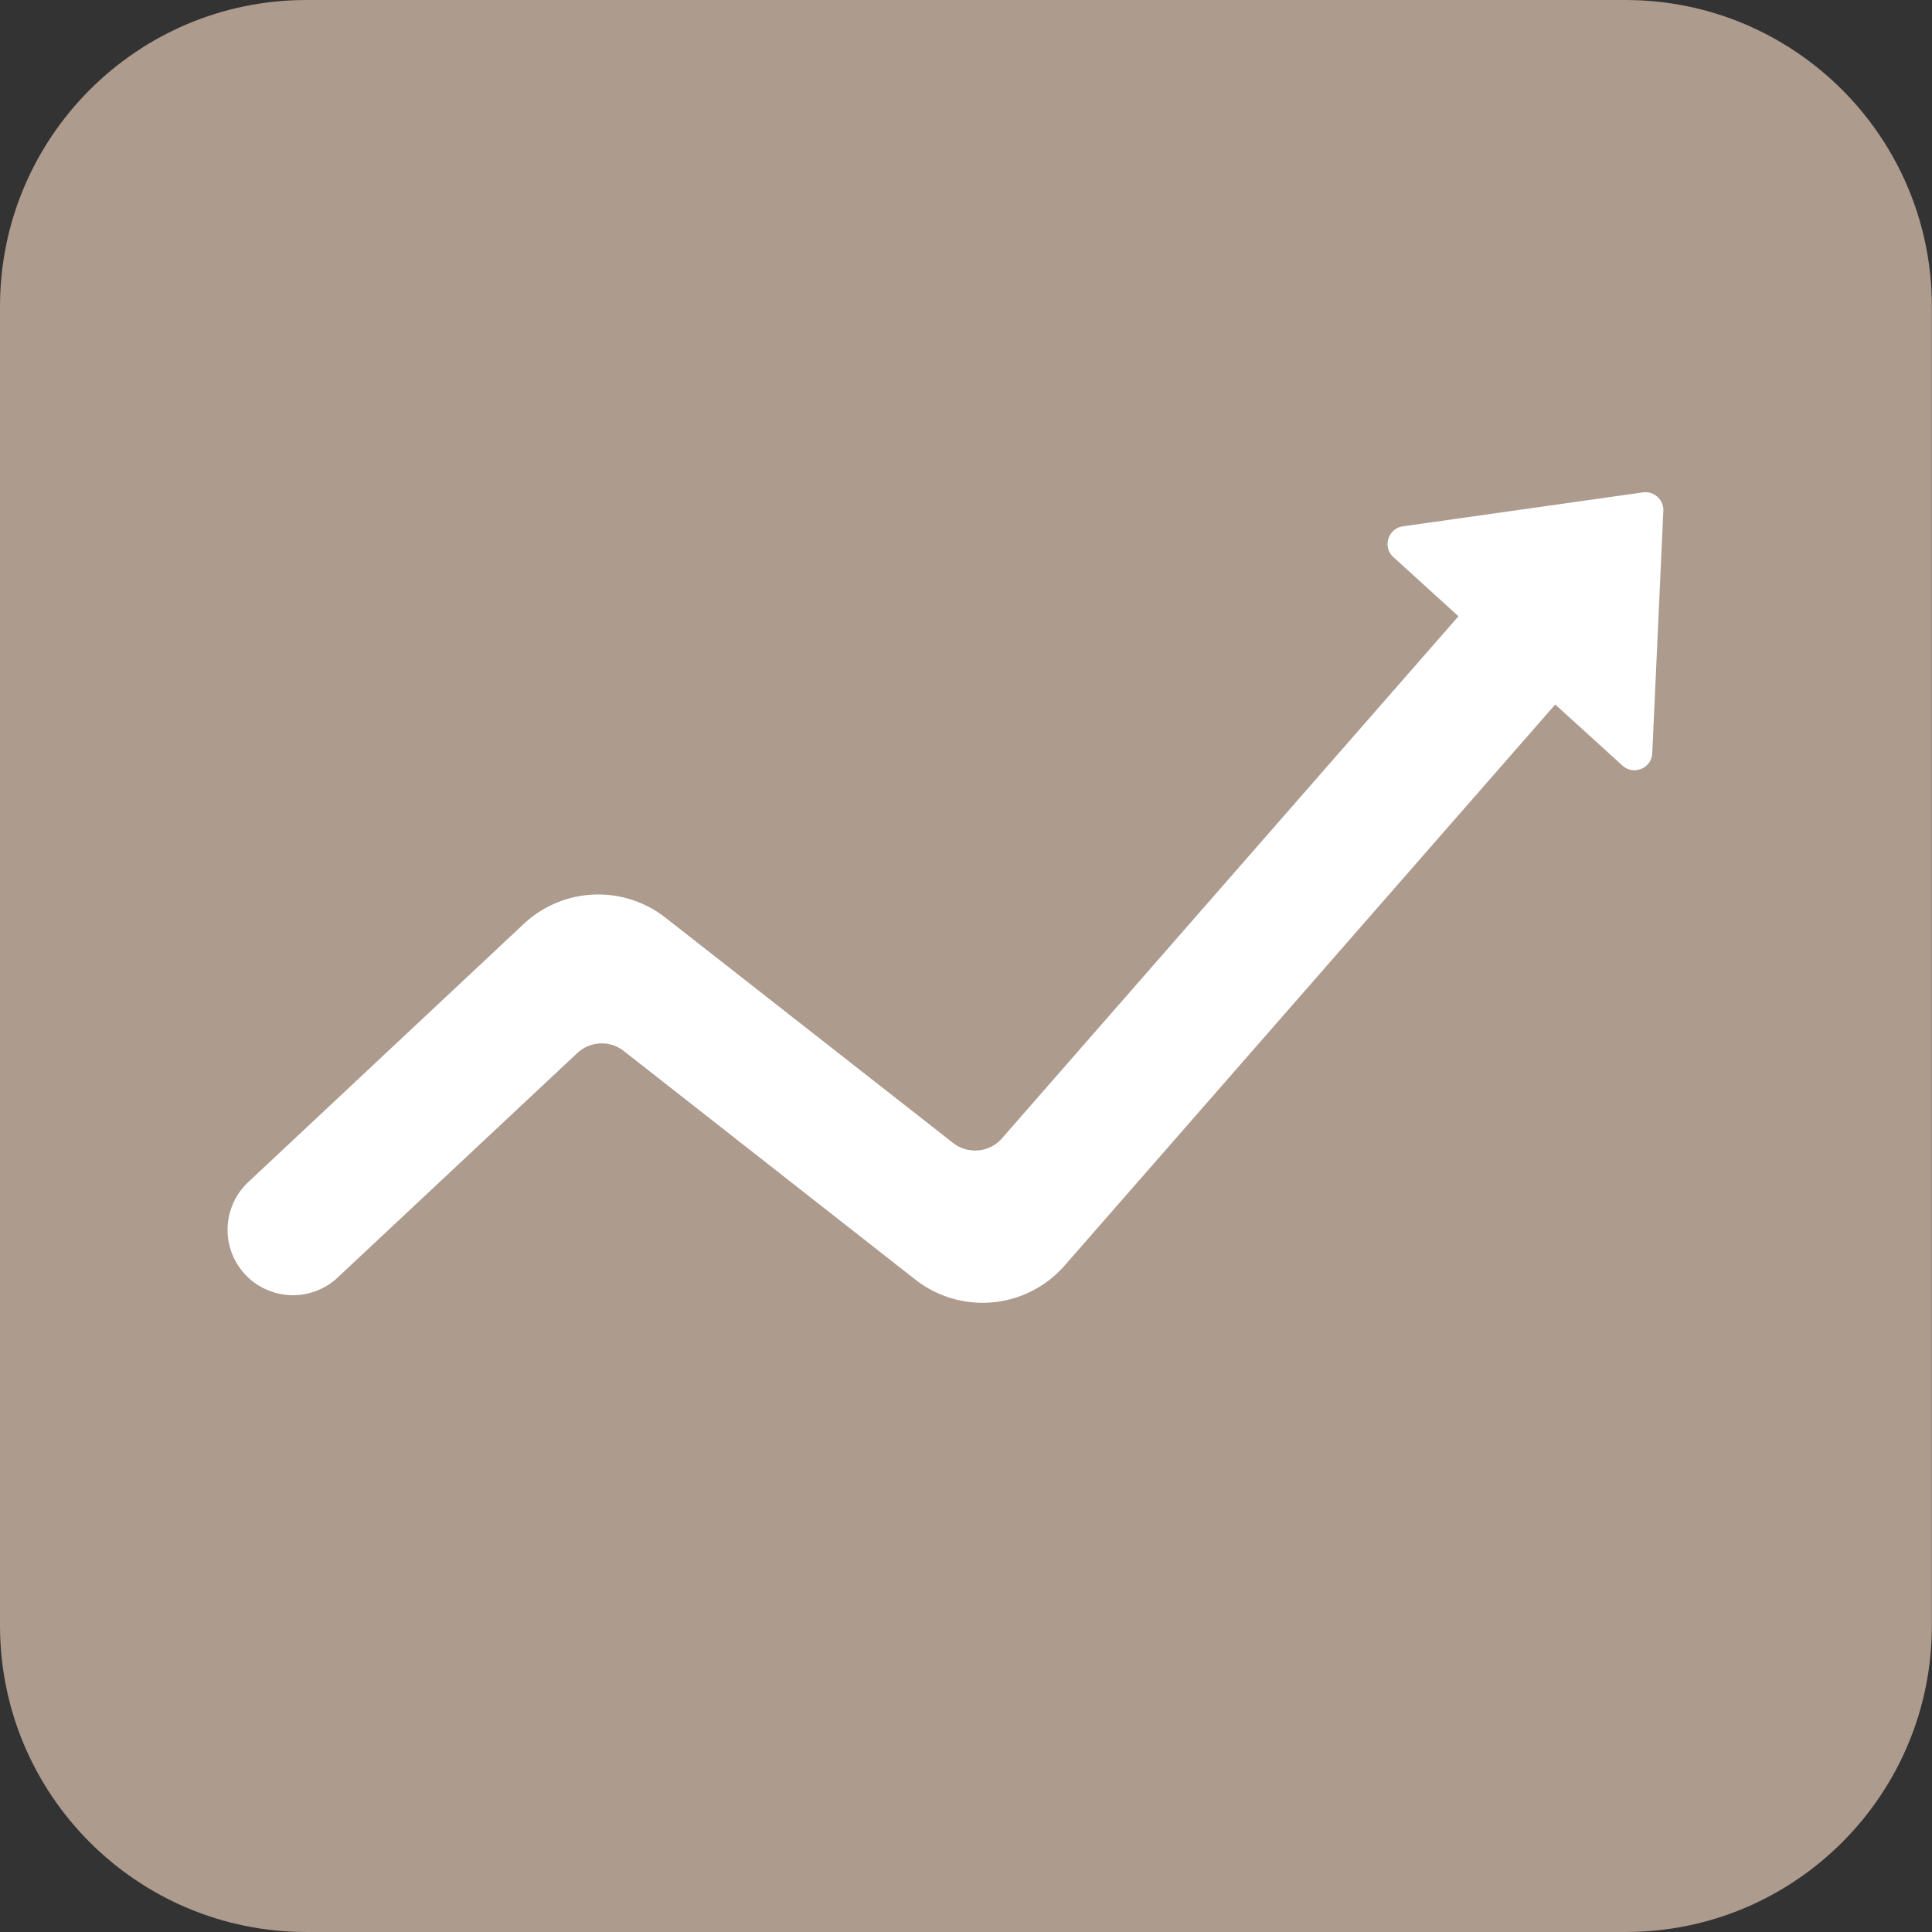 <svg version="1.1" id="Ebene_1" xmlns="http://www.w3.org/2000/svg" x="0" y="0" viewBox="0 0 141.73 141.73" style="enable-background:new 0 0 141.73 141.73" xml:space="preserve"><rect x="0" y="0" width="141.73" height="141.73" fill="#333333" stroke="none"/><style>.st1,.st2{fill:#ad9b8e;stroke:#fff;stroke-width:5;stroke-miterlimit:10}.st2{fill:none;stroke-width:3}</style><path d="M119.25 141.73H22.48C10.07 141.73 0 131.67 0 119.25V22.48C0 10.07 10.07 0 22.48 0h96.76c12.42 0 22.48 10.07 22.48 22.48v96.76c.01 12.43-10.05 22.49-22.47 22.49z" style="fill:#ad9b8e"/><path d="M69.91 83.84 48.82 67.32a7.998 7.998 0 0 0-10.4.46L18.21 86.72a4.8 4.8 0 0 0-.22 6.78 4.8 4.8 0 0 0 6.78.22l17.58-16.47c.95-.88 2.39-.95 3.41-.15l21.39 16.77a7.994 7.994 0 0 0 10.95-1.03l35.99-41.16 4.93 4.48c.82.75 2.14.2 2.19-.91l.81-17.77c.04-.82-.68-1.47-1.49-1.36l-17.61 2.49c-1.1.16-1.52 1.52-.7 2.26l4.77 4.34-33.49 38.3c-.91 1.05-2.49 1.19-3.59.33z" style="fill:#fff"/></svg>